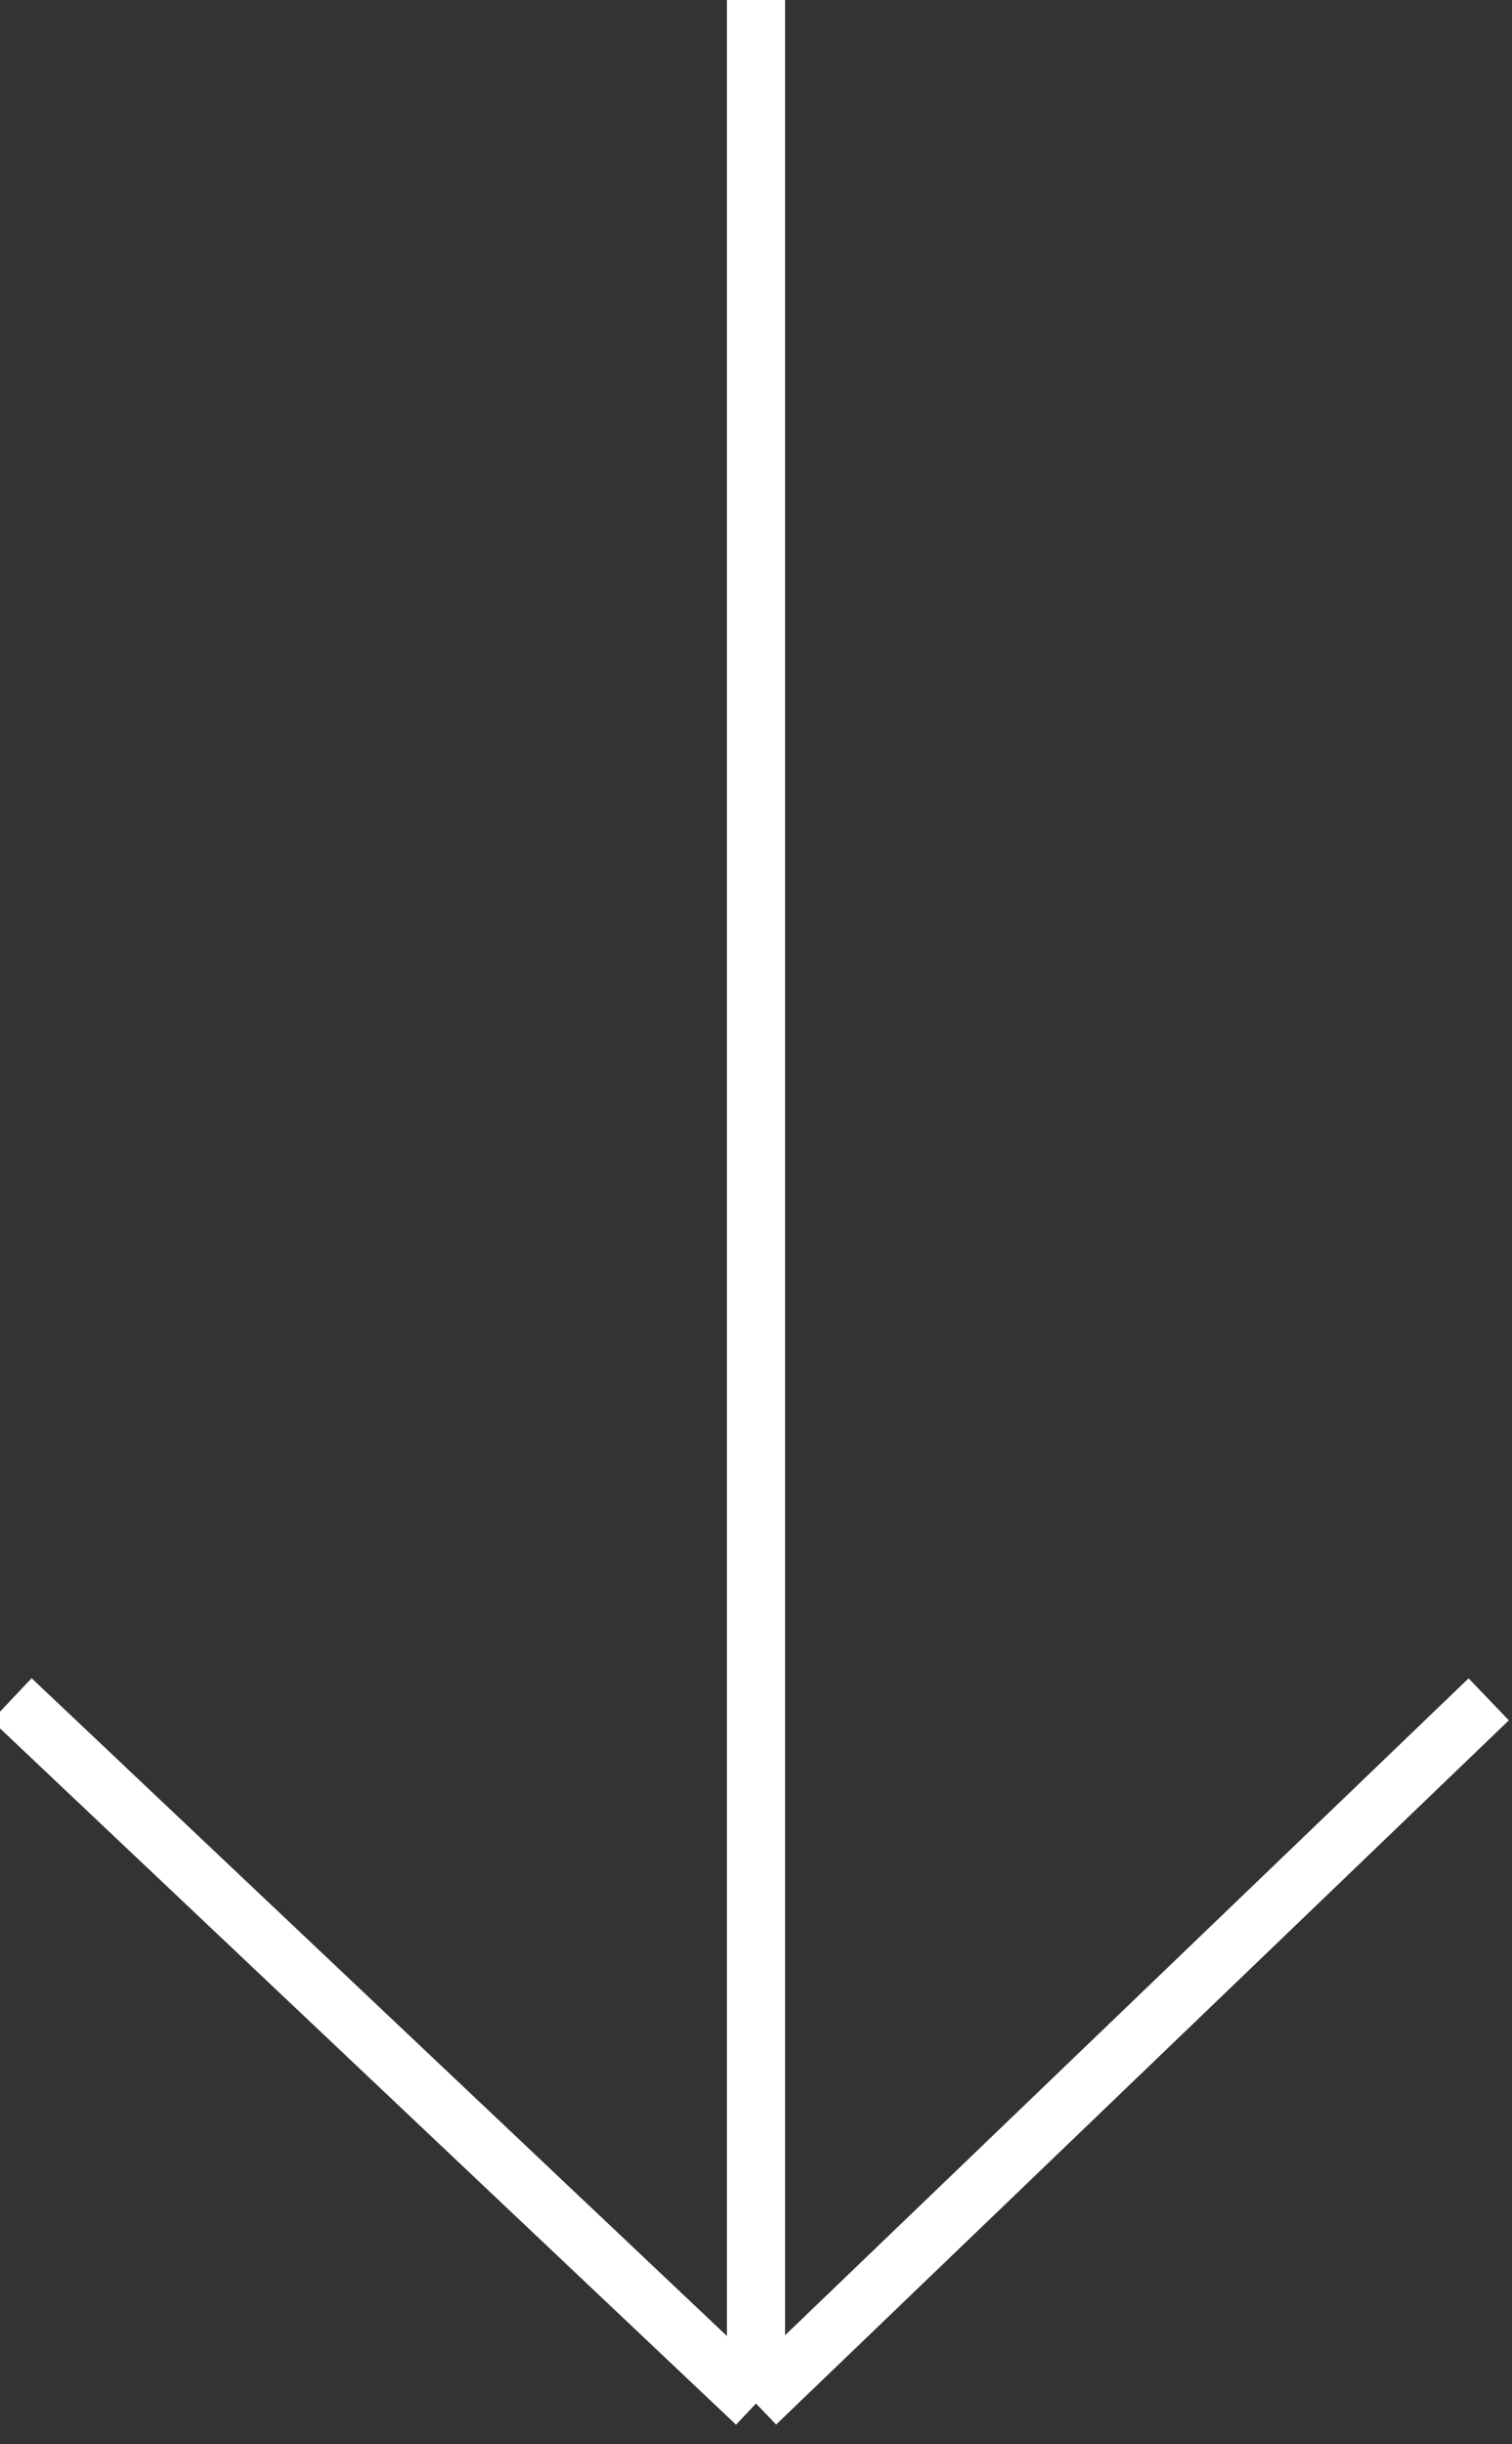 <svg width="26" height="42" fill="none" xmlns="http://www.w3.org/2000/svg"><rect width="100%" height="100%" fill="#333333" stroke="none"/><path d="M13 0v41.3m0 0L.2 29.2M13 41.3l12.6-12.1" stroke="#fff"/></svg>
